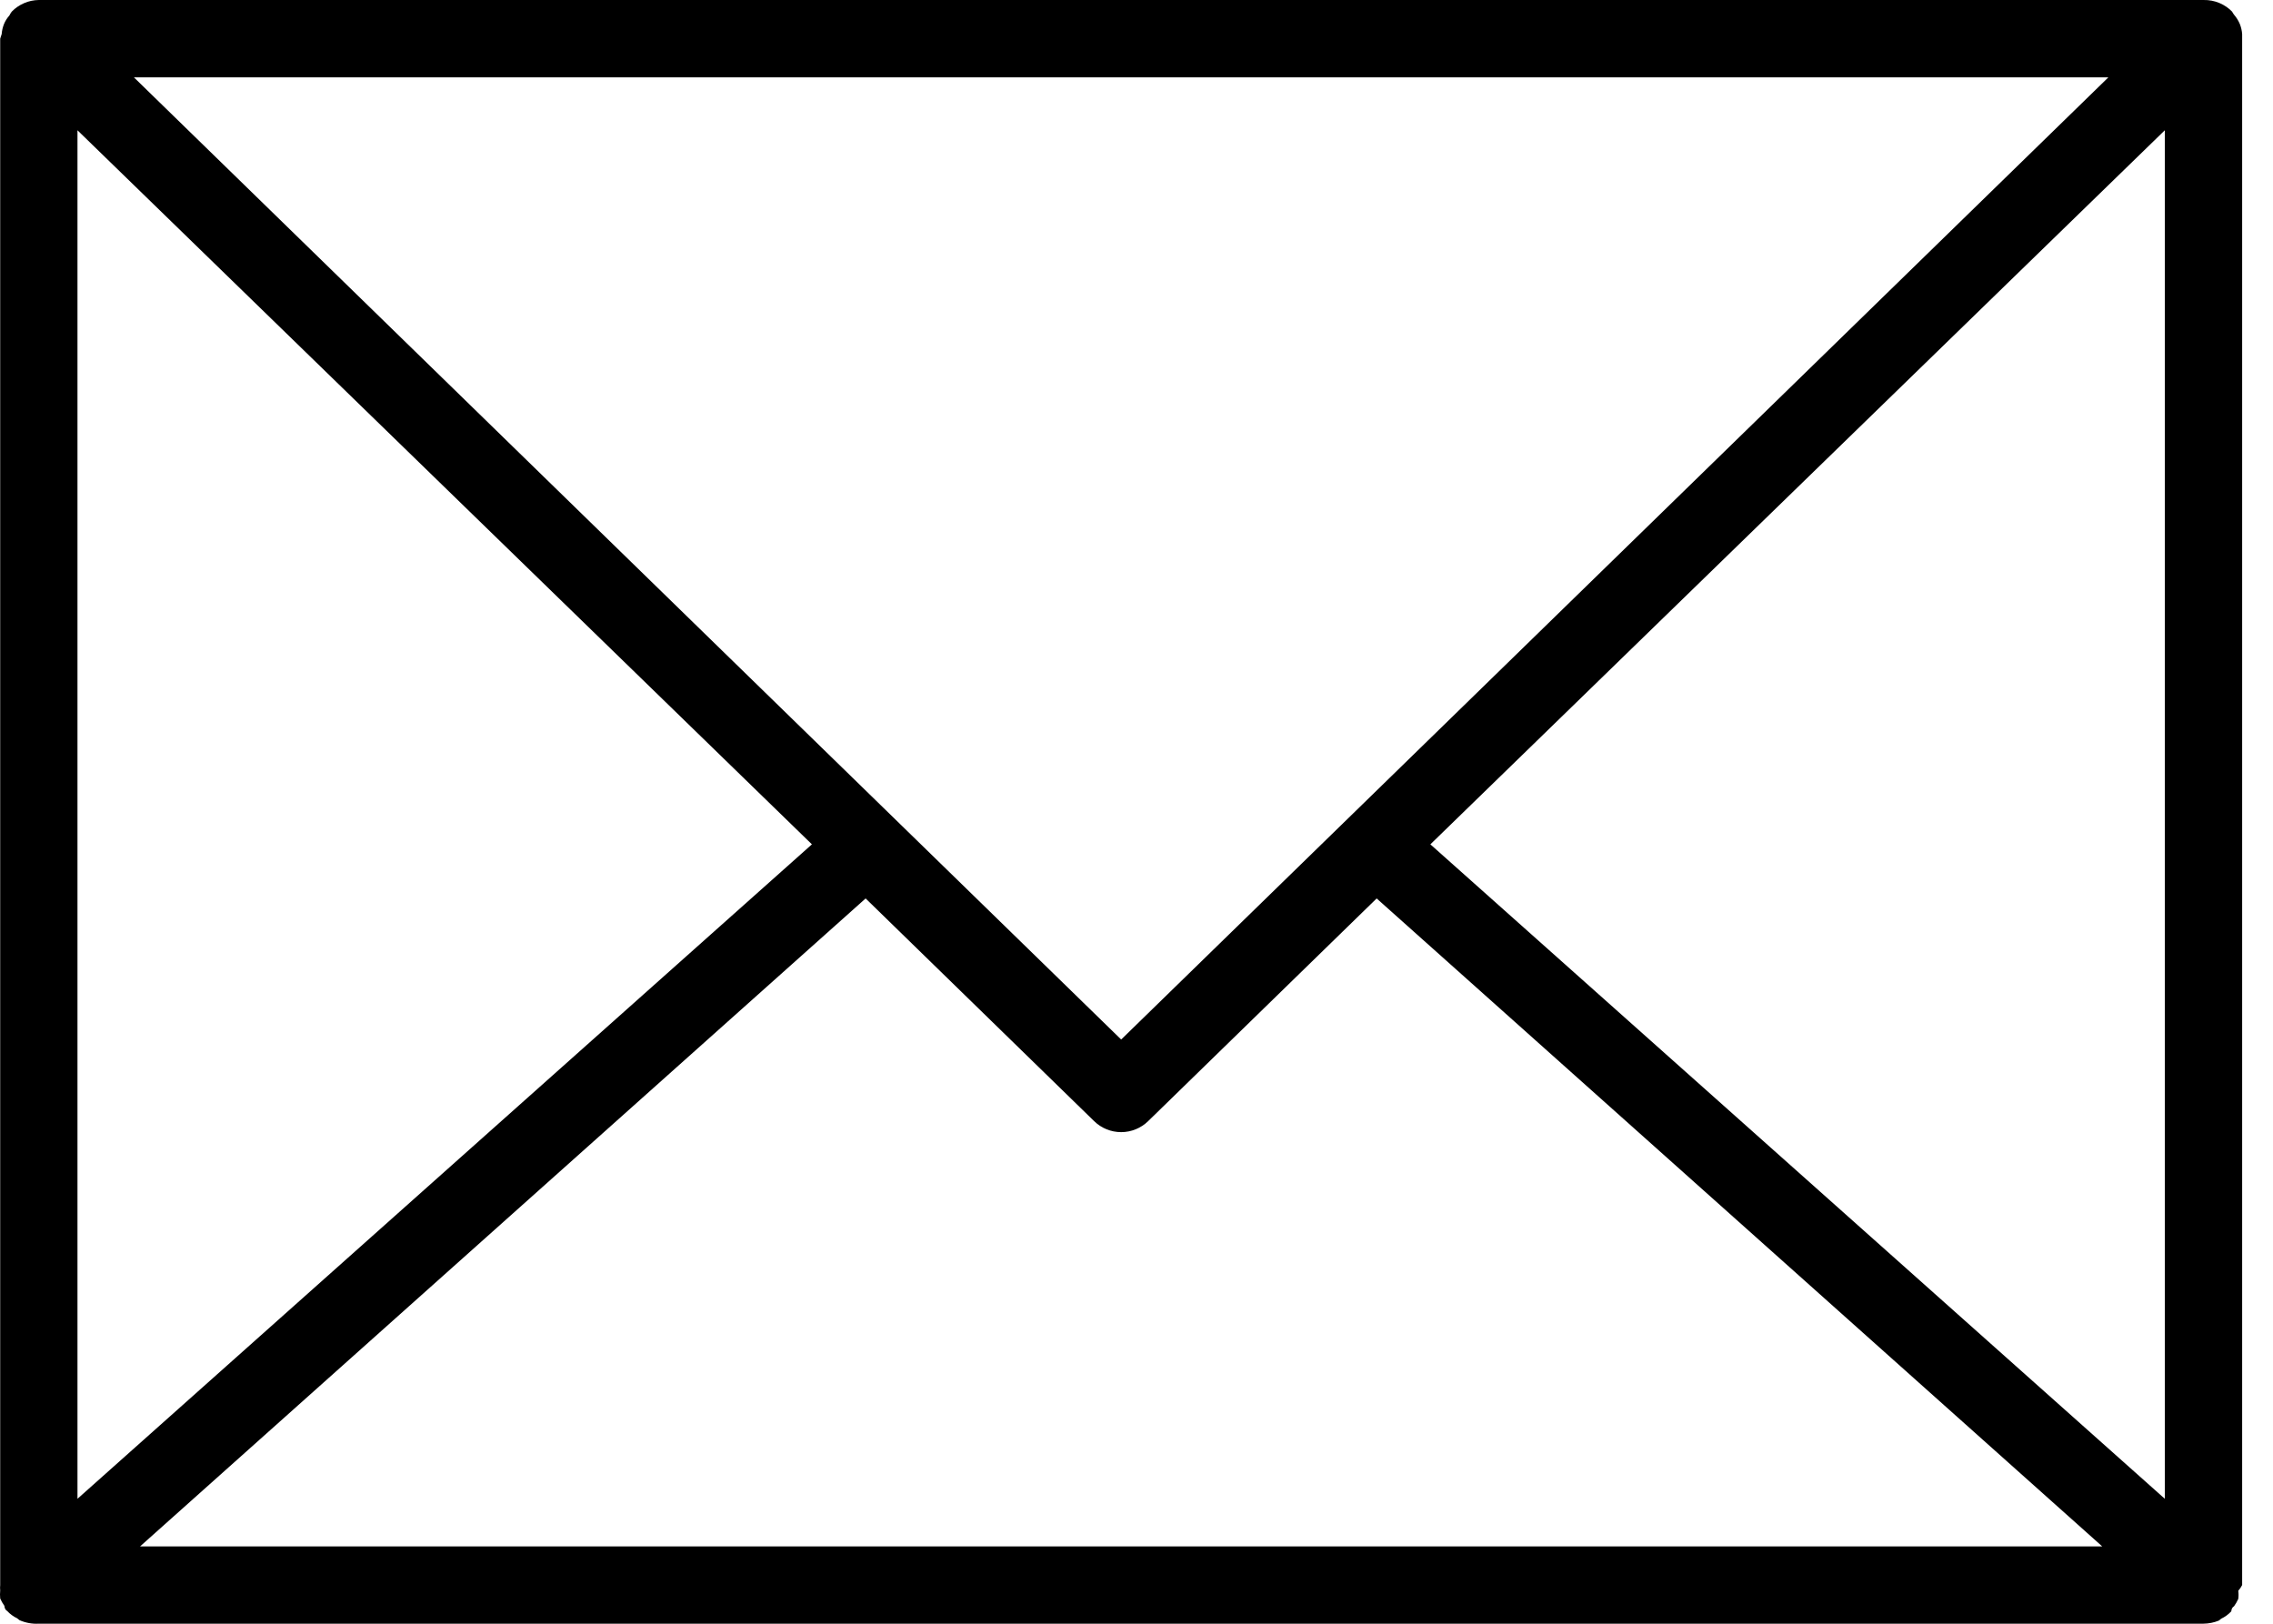 <svg width="35" height="25" viewBox="0 0 35 25" fill="none" xmlns="http://www.w3.org/2000/svg">
<path d="M34.525 0.524C34.521 0.471 34.509 0.419 34.489 0.369C34.467 0.317 34.437 0.269 34.4 0.226C34.388 0.211 34.379 0.195 34.37 0.179C34.316 0.123 34.251 0.079 34.179 0.048C34.1 0.014 34.015 -0.002 33.929 0H0.598C0.52 0.001 0.443 0.017 0.372 0.048C0.3 0.079 0.235 0.123 0.181 0.179C0.167 0.197 0.155 0.217 0.145 0.238C0.11 0.277 0.082 0.321 0.062 0.369C0.042 0.419 0.03 0.471 0.026 0.524L0.003 0.595V24.404C-0 24.431 -0 24.459 0.003 24.487C-0.001 24.529 -0.001 24.57 0.003 24.612C0.021 24.652 0.043 24.69 0.068 24.725C0.068 24.725 0.068 24.779 0.11 24.803C0.153 24.85 0.206 24.889 0.264 24.916L0.3 24.945C0.394 24.986 0.496 25.005 0.598 24.999H33.929C34.011 24.998 34.092 24.982 34.167 24.951L34.203 24.922C34.262 24.894 34.314 24.856 34.358 24.808C34.358 24.808 34.358 24.755 34.4 24.731C34.425 24.696 34.447 24.658 34.465 24.618C34.471 24.577 34.471 24.535 34.465 24.493C34.489 24.466 34.509 24.436 34.525 24.404V0.595C34.525 0.595 34.525 0.548 34.525 0.524ZM33.334 23.076L22.025 13L33.334 2.006V23.076ZM1.193 2.006L12.502 13L1.193 23.076V2.006ZM17.264 16.005L2.062 1.191H32.465L17.264 16.005ZM13.329 13.833L16.847 17.261C16.958 17.37 17.108 17.431 17.264 17.431C17.419 17.431 17.569 17.37 17.68 17.261L21.198 13.833L32.37 23.809H2.157L13.329 13.833Z" fill="black"/>
</svg>
